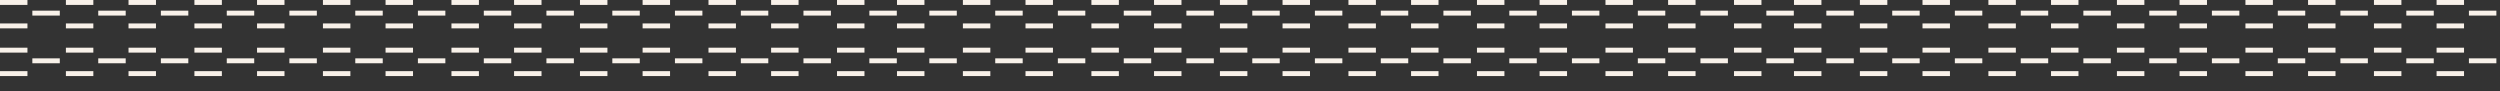 <svg xmlns="http://www.w3.org/2000/svg" xmlns:xlink="http://www.w3.org/1999/xlink" width="1886.862" height="69" viewBox="0 0 1886.862 69"><rect x="0" y="0" width="1886.862" height="69" fill="#333333" stroke="none"/><defs><clipPath id="a"><rect width="1886.862" height="69" fill="none"/></clipPath></defs><g clip-path="url(#a)"><g transform="translate(0 0)"><rect width="20.715" height="3.713" transform="translate(49.737 0)" fill="#f8f1e9"/><rect width="20.716" height="3.712" transform="translate(74.151 8.042)" fill="#f8f1e9"/><rect width="20.715" height="3.712" transform="translate(49.737 17.693)" fill="#f8f1e9"/><rect width="20.715" height="3.713" transform="translate(0 0)" fill="#f8f1e9"/><rect width="20.716" height="3.712" transform="translate(24.414 8.042)" fill="#f8f1e9"/><rect width="20.715" height="3.712" transform="translate(0 17.693)" fill="#f8f1e9"/><rect width="20.715" height="3.713" transform="translate(146.736 0)" fill="#f8f1e9"/><rect width="20.716" height="3.712" transform="translate(171.15 8.042)" fill="#f8f1e9"/><rect width="20.715" height="3.712" transform="translate(146.736 17.693)" fill="#f8f1e9"/><rect width="20.715" height="3.713" transform="translate(96.999 0)" fill="#f8f1e9"/><rect width="20.716" height="3.712" transform="translate(121.413 8.042)" fill="#f8f1e9"/><rect width="20.715" height="3.712" transform="translate(96.999 17.693)" fill="#f8f1e9"/><rect width="20.715" height="3.713" transform="translate(243.735 0)" fill="#f8f1e9"/><rect width="20.716" height="3.712" transform="translate(268.149 8.042)" fill="#f8f1e9"/><rect width="20.715" height="3.712" transform="translate(243.735 17.693)" fill="#f8f1e9"/><rect width="20.715" height="3.713" transform="translate(193.999 0)" fill="#f8f1e9"/><rect width="20.716" height="3.712" transform="translate(218.413 8.042)" fill="#f8f1e9"/><rect width="20.715" height="3.712" transform="translate(193.999 17.693)" fill="#f8f1e9"/><rect width="20.716" height="3.713" transform="translate(340.734 0)" fill="#f8f1e9"/><rect width="20.716" height="3.712" transform="translate(365.148 8.042)" fill="#f8f1e9"/><rect width="20.716" height="3.712" transform="translate(340.734 17.693)" fill="#f8f1e9"/><rect width="20.716" height="3.713" transform="translate(290.997 0)" fill="#f8f1e9"/><rect width="20.716" height="3.712" transform="translate(315.412 8.042)" fill="#f8f1e9"/><rect width="20.716" height="3.712" transform="translate(290.997 17.693)" fill="#f8f1e9"/><rect width="20.716" height="3.713" transform="translate(437.733 0)" fill="#f8f1e9"/><rect width="20.716" height="3.712" transform="translate(462.148 8.042)" fill="#f8f1e9"/><rect width="20.716" height="3.712" transform="translate(437.733 17.693)" fill="#f8f1e9"/><rect width="20.715" height="3.713" transform="translate(387.996 0)" fill="#f8f1e9"/><rect width="20.716" height="3.712" transform="translate(412.411 8.042)" fill="#f8f1e9"/><rect width="20.715" height="3.712" transform="translate(387.996 17.693)" fill="#f8f1e9"/><rect width="20.715" height="3.713" transform="translate(534.732 0)" fill="#f8f1e9"/><rect width="20.716" height="3.712" transform="translate(559.147 8.042)" fill="#f8f1e9"/><rect width="20.715" height="3.712" transform="translate(534.732 17.693)" fill="#f8f1e9"/><rect width="20.715" height="3.713" transform="translate(484.996 0)" fill="#f8f1e9"/><rect width="20.716" height="3.712" transform="translate(509.41 8.042)" fill="#f8f1e9"/><rect width="20.715" height="3.712" transform="translate(484.996 17.693)" fill="#f8f1e9"/><rect width="20.715" height="3.713" transform="translate(631.732 0)" fill="#f8f1e9"/><rect width="20.716" height="3.712" transform="translate(656.146 8.042)" fill="#f8f1e9"/><rect width="20.715" height="3.712" transform="translate(631.732 17.693)" fill="#f8f1e9"/><rect width="20.715" height="3.713" transform="translate(581.995 0)" fill="#f8f1e9"/><rect width="20.716" height="3.712" transform="translate(606.409 8.042)" fill="#f8f1e9"/><rect width="20.715" height="3.712" transform="translate(581.995 17.693)" fill="#f8f1e9"/></g><g transform="translate(677 0)"><rect width="20.715" height="3.713" transform="translate(49.737 0)" fill="#f8f1e9"/><rect width="20.716" height="3.712" transform="translate(74.151 8.042)" fill="#f8f1e9"/><rect width="20.715" height="3.712" transform="translate(49.737 17.693)" fill="#f8f1e9"/><rect width="20.715" height="3.713" transform="translate(0 0)" fill="#f8f1e9"/><rect width="20.716" height="3.712" transform="translate(24.414 8.042)" fill="#f8f1e9"/><rect width="20.715" height="3.712" transform="translate(0 17.693)" fill="#f8f1e9"/><rect width="20.715" height="3.713" transform="translate(146.736 0)" fill="#f8f1e9"/><rect width="20.716" height="3.712" transform="translate(171.15 8.042)" fill="#f8f1e9"/><rect width="20.715" height="3.712" transform="translate(146.736 17.693)" fill="#f8f1e9"/><rect width="20.715" height="3.713" transform="translate(96.999 0)" fill="#f8f1e9"/><rect width="20.716" height="3.712" transform="translate(121.413 8.042)" fill="#f8f1e9"/><rect width="20.715" height="3.712" transform="translate(96.999 17.693)" fill="#f8f1e9"/><rect width="20.715" height="3.713" transform="translate(243.735 0)" fill="#f8f1e9"/><rect width="20.716" height="3.712" transform="translate(268.149 8.042)" fill="#f8f1e9"/><rect width="20.715" height="3.712" transform="translate(243.735 17.693)" fill="#f8f1e9"/><rect width="20.715" height="3.713" transform="translate(193.999 0)" fill="#f8f1e9"/><rect width="20.716" height="3.712" transform="translate(218.413 8.042)" fill="#f8f1e9"/><rect width="20.715" height="3.712" transform="translate(193.999 17.693)" fill="#f8f1e9"/><rect width="20.716" height="3.713" transform="translate(340.734 0)" fill="#f8f1e9"/><rect width="20.716" height="3.712" transform="translate(365.148 8.042)" fill="#f8f1e9"/><rect width="20.716" height="3.712" transform="translate(340.734 17.693)" fill="#f8f1e9"/><rect width="20.716" height="3.713" transform="translate(290.997 0)" fill="#f8f1e9"/><rect width="20.716" height="3.712" transform="translate(315.412 8.042)" fill="#f8f1e9"/><rect width="20.716" height="3.712" transform="translate(290.997 17.693)" fill="#f8f1e9"/><rect width="20.716" height="3.713" transform="translate(437.733 0)" fill="#f8f1e9"/><rect width="20.716" height="3.712" transform="translate(462.148 8.042)" fill="#f8f1e9"/><rect width="20.716" height="3.712" transform="translate(437.733 17.693)" fill="#f8f1e9"/><rect width="20.715" height="3.713" transform="translate(387.996 0)" fill="#f8f1e9"/><rect width="20.716" height="3.712" transform="translate(412.411 8.042)" fill="#f8f1e9"/><rect width="20.715" height="3.712" transform="translate(387.996 17.693)" fill="#f8f1e9"/><rect width="20.715" height="3.713" transform="translate(534.732 0)" fill="#f8f1e9"/><rect width="20.716" height="3.712" transform="translate(559.147 8.042)" fill="#f8f1e9"/><rect width="20.715" height="3.712" transform="translate(534.732 17.693)" fill="#f8f1e9"/><rect width="20.715" height="3.713" transform="translate(484.996 0)" fill="#f8f1e9"/><rect width="20.716" height="3.712" transform="translate(509.41 8.042)" fill="#f8f1e9"/><rect width="20.715" height="3.712" transform="translate(484.996 17.693)" fill="#f8f1e9"/><rect width="20.715" height="3.713" transform="translate(631.732 0)" fill="#f8f1e9"/><rect width="20.716" height="3.712" transform="translate(656.146 8.042)" fill="#f8f1e9"/><rect width="20.715" height="3.712" transform="translate(631.732 17.693)" fill="#f8f1e9"/><rect width="20.715" height="3.713" transform="translate(581.995 0)" fill="#f8f1e9"/><rect width="20.716" height="3.712" transform="translate(606.409 8.042)" fill="#f8f1e9"/><rect width="20.715" height="3.712" transform="translate(581.995 17.693)" fill="#f8f1e9"/></g><g transform="translate(1354 0)"><rect width="20.715" height="3.713" transform="translate(49.737 0)" fill="#f8f1e9"/><rect width="20.716" height="3.712" transform="translate(74.151 8.042)" fill="#f8f1e9"/><rect width="20.715" height="3.712" transform="translate(49.737 17.693)" fill="#f8f1e9"/><rect width="20.715" height="3.713" transform="translate(0 0)" fill="#f8f1e9"/><rect width="20.716" height="3.712" transform="translate(24.414 8.042)" fill="#f8f1e9"/><rect width="20.715" height="3.712" transform="translate(0 17.693)" fill="#f8f1e9"/><rect width="20.715" height="3.713" transform="translate(146.736 0)" fill="#f8f1e9"/><rect width="20.716" height="3.712" transform="translate(171.15 8.042)" fill="#f8f1e9"/><rect width="20.715" height="3.712" transform="translate(146.736 17.693)" fill="#f8f1e9"/><rect width="20.715" height="3.713" transform="translate(96.999 0)" fill="#f8f1e9"/><rect width="20.716" height="3.712" transform="translate(121.413 8.042)" fill="#f8f1e9"/><rect width="20.715" height="3.712" transform="translate(96.999 17.693)" fill="#f8f1e9"/><rect width="20.715" height="3.713" transform="translate(243.735 0)" fill="#f8f1e9"/><rect width="20.716" height="3.712" transform="translate(268.149 8.042)" fill="#f8f1e9"/><rect width="20.715" height="3.712" transform="translate(243.735 17.693)" fill="#f8f1e9"/><rect width="20.715" height="3.713" transform="translate(193.999 0)" fill="#f8f1e9"/><rect width="20.716" height="3.712" transform="translate(218.413 8.042)" fill="#f8f1e9"/><rect width="20.715" height="3.712" transform="translate(193.999 17.693)" fill="#f8f1e9"/><rect width="20.716" height="3.713" transform="translate(340.734 0)" fill="#f8f1e9"/><rect width="20.716" height="3.712" transform="translate(365.148 8.042)" fill="#f8f1e9"/><rect width="20.716" height="3.712" transform="translate(340.734 17.693)" fill="#f8f1e9"/><rect width="20.716" height="3.713" transform="translate(290.997 0)" fill="#f8f1e9"/><rect width="20.716" height="3.712" transform="translate(315.412 8.042)" fill="#f8f1e9"/><rect width="20.716" height="3.712" transform="translate(290.997 17.693)" fill="#f8f1e9"/><rect width="20.716" height="3.713" transform="translate(437.733 0)" fill="#f8f1e9"/><rect width="20.716" height="3.712" transform="translate(462.148 8.042)" fill="#f8f1e9"/><rect width="20.716" height="3.712" transform="translate(437.733 17.693)" fill="#f8f1e9"/><rect width="20.715" height="3.713" transform="translate(387.996 0)" fill="#f8f1e9"/><rect width="20.716" height="3.712" transform="translate(412.411 8.042)" fill="#f8f1e9"/><rect width="20.715" height="3.712" transform="translate(387.996 17.693)" fill="#f8f1e9"/><rect width="20.715" height="3.713" transform="translate(534.732 0)" fill="#f8f1e9"/><rect width="20.716" height="3.712" transform="translate(559.147 8.042)" fill="#f8f1e9"/><rect width="20.715" height="3.712" transform="translate(534.732 17.693)" fill="#f8f1e9"/><rect width="20.715" height="3.713" transform="translate(484.996 0)" fill="#f8f1e9"/><rect width="20.716" height="3.712" transform="translate(509.41 8.042)" fill="#f8f1e9"/><rect width="20.715" height="3.712" transform="translate(484.996 17.693)" fill="#f8f1e9"/><rect width="20.715" height="3.713" transform="translate(631.732 0)" fill="#f8f1e9"/><rect width="20.716" height="3.712" transform="translate(656.146 8.042)" fill="#f8f1e9"/><rect width="20.715" height="3.712" transform="translate(631.732 17.693)" fill="#f8f1e9"/><rect width="20.715" height="3.713" transform="translate(581.995 0)" fill="#f8f1e9"/><rect width="20.716" height="3.712" transform="translate(606.409 8.042)" fill="#f8f1e9"/><rect width="20.715" height="3.712" transform="translate(581.995 17.693)" fill="#f8f1e9"/></g><g transform="translate(0 36)"><rect width="20.715" height="3.713" transform="translate(49.737 0)" fill="#f8f1e9"/><rect width="20.716" height="3.712" transform="translate(74.151 8.042)" fill="#f8f1e9"/><rect width="20.715" height="3.712" transform="translate(49.737 17.693)" fill="#f8f1e9"/><rect width="20.715" height="3.713" transform="translate(0 0)" fill="#f8f1e9"/><rect width="20.716" height="3.712" transform="translate(24.414 8.042)" fill="#f8f1e9"/><rect width="20.715" height="3.712" transform="translate(0 17.693)" fill="#f8f1e9"/><rect width="20.715" height="3.713" transform="translate(146.736 0)" fill="#f8f1e9"/><rect width="20.716" height="3.712" transform="translate(171.15 8.042)" fill="#f8f1e9"/><rect width="20.715" height="3.712" transform="translate(146.736 17.693)" fill="#f8f1e9"/><rect width="20.715" height="3.713" transform="translate(96.999 0)" fill="#f8f1e9"/><rect width="20.716" height="3.712" transform="translate(121.413 8.042)" fill="#f8f1e9"/><rect width="20.715" height="3.712" transform="translate(96.999 17.693)" fill="#f8f1e9"/><rect width="20.715" height="3.713" transform="translate(243.735 0)" fill="#f8f1e9"/><rect width="20.716" height="3.712" transform="translate(268.149 8.042)" fill="#f8f1e9"/><rect width="20.715" height="3.712" transform="translate(243.735 17.693)" fill="#f8f1e9"/><rect width="20.715" height="3.713" transform="translate(193.999 0)" fill="#f8f1e9"/><rect width="20.716" height="3.712" transform="translate(218.413 8.042)" fill="#f8f1e9"/><rect width="20.715" height="3.712" transform="translate(193.999 17.693)" fill="#f8f1e9"/><rect width="20.716" height="3.713" transform="translate(340.734 0)" fill="#f8f1e9"/><rect width="20.716" height="3.712" transform="translate(365.148 8.042)" fill="#f8f1e9"/><rect width="20.716" height="3.712" transform="translate(340.734 17.693)" fill="#f8f1e9"/><rect width="20.716" height="3.713" transform="translate(290.997 0)" fill="#f8f1e9"/><rect width="20.716" height="3.712" transform="translate(315.412 8.042)" fill="#f8f1e9"/><rect width="20.716" height="3.712" transform="translate(290.997 17.693)" fill="#f8f1e9"/><rect width="20.716" height="3.713" transform="translate(437.733 0)" fill="#f8f1e9"/><rect width="20.716" height="3.712" transform="translate(462.148 8.042)" fill="#f8f1e9"/><rect width="20.716" height="3.712" transform="translate(437.733 17.693)" fill="#f8f1e9"/><rect width="20.715" height="3.713" transform="translate(387.996 0)" fill="#f8f1e9"/><rect width="20.716" height="3.712" transform="translate(412.411 8.042)" fill="#f8f1e9"/><rect width="20.715" height="3.712" transform="translate(387.996 17.693)" fill="#f8f1e9"/><rect width="20.715" height="3.713" transform="translate(534.732 0)" fill="#f8f1e9"/><rect width="20.716" height="3.712" transform="translate(559.147 8.042)" fill="#f8f1e9"/><rect width="20.715" height="3.712" transform="translate(534.732 17.693)" fill="#f8f1e9"/><rect width="20.715" height="3.713" transform="translate(484.996 0)" fill="#f8f1e9"/><rect width="20.716" height="3.712" transform="translate(509.41 8.042)" fill="#f8f1e9"/><rect width="20.715" height="3.712" transform="translate(484.996 17.693)" fill="#f8f1e9"/><rect width="20.715" height="3.713" transform="translate(631.732 0)" fill="#f8f1e9"/><rect width="20.716" height="3.712" transform="translate(656.146 8.042)" fill="#f8f1e9"/><rect width="20.715" height="3.712" transform="translate(631.732 17.693)" fill="#f8f1e9"/><rect width="20.715" height="3.713" transform="translate(581.995 0)" fill="#f8f1e9"/><rect width="20.716" height="3.712" transform="translate(606.409 8.042)" fill="#f8f1e9"/><rect width="20.715" height="3.712" transform="translate(581.995 17.693)" fill="#f8f1e9"/></g><g transform="translate(677 36)"><rect width="20.715" height="3.713" transform="translate(49.737 0)" fill="#f8f1e9"/><rect width="20.716" height="3.712" transform="translate(74.151 8.042)" fill="#f8f1e9"/><rect width="20.715" height="3.712" transform="translate(49.737 17.693)" fill="#f8f1e9"/><rect width="20.715" height="3.713" transform="translate(0 0)" fill="#f8f1e9"/><rect width="20.716" height="3.712" transform="translate(24.414 8.042)" fill="#f8f1e9"/><rect width="20.715" height="3.712" transform="translate(0 17.693)" fill="#f8f1e9"/><rect width="20.715" height="3.713" transform="translate(146.736 0)" fill="#f8f1e9"/><rect width="20.716" height="3.712" transform="translate(171.15 8.042)" fill="#f8f1e9"/><rect width="20.715" height="3.712" transform="translate(146.736 17.693)" fill="#f8f1e9"/><rect width="20.715" height="3.713" transform="translate(96.999 0)" fill="#f8f1e9"/><rect width="20.716" height="3.712" transform="translate(121.413 8.042)" fill="#f8f1e9"/><rect width="20.715" height="3.712" transform="translate(96.999 17.693)" fill="#f8f1e9"/><rect width="20.715" height="3.713" transform="translate(243.735 0)" fill="#f8f1e9"/><rect width="20.716" height="3.712" transform="translate(268.149 8.042)" fill="#f8f1e9"/><rect width="20.715" height="3.712" transform="translate(243.735 17.693)" fill="#f8f1e9"/><rect width="20.715" height="3.713" transform="translate(193.999 0)" fill="#f8f1e9"/><rect width="20.716" height="3.712" transform="translate(218.413 8.042)" fill="#f8f1e9"/><rect width="20.715" height="3.712" transform="translate(193.999 17.693)" fill="#f8f1e9"/><rect width="20.716" height="3.713" transform="translate(340.734 0)" fill="#f8f1e9"/><rect width="20.716" height="3.712" transform="translate(365.148 8.042)" fill="#f8f1e9"/><rect width="20.716" height="3.712" transform="translate(340.734 17.693)" fill="#f8f1e9"/><rect width="20.716" height="3.713" transform="translate(290.997 0)" fill="#f8f1e9"/><rect width="20.716" height="3.712" transform="translate(315.412 8.042)" fill="#f8f1e9"/><rect width="20.716" height="3.712" transform="translate(290.997 17.693)" fill="#f8f1e9"/><rect width="20.716" height="3.713" transform="translate(437.733 0)" fill="#f8f1e9"/><rect width="20.716" height="3.712" transform="translate(462.148 8.042)" fill="#f8f1e9"/><rect width="20.716" height="3.712" transform="translate(437.733 17.693)" fill="#f8f1e9"/><rect width="20.715" height="3.713" transform="translate(387.996 0)" fill="#f8f1e9"/><rect width="20.716" height="3.712" transform="translate(412.411 8.042)" fill="#f8f1e9"/><rect width="20.715" height="3.712" transform="translate(387.996 17.693)" fill="#f8f1e9"/><rect width="20.715" height="3.713" transform="translate(534.732 0)" fill="#f8f1e9"/><rect width="20.716" height="3.712" transform="translate(559.147 8.042)" fill="#f8f1e9"/><rect width="20.715" height="3.712" transform="translate(534.732 17.693)" fill="#f8f1e9"/><rect width="20.715" height="3.713" transform="translate(484.996 0)" fill="#f8f1e9"/><rect width="20.716" height="3.712" transform="translate(509.41 8.042)" fill="#f8f1e9"/><rect width="20.715" height="3.712" transform="translate(484.996 17.693)" fill="#f8f1e9"/><rect width="20.715" height="3.713" transform="translate(631.732 0)" fill="#f8f1e9"/><rect width="20.716" height="3.712" transform="translate(656.146 8.042)" fill="#f8f1e9"/><rect width="20.715" height="3.712" transform="translate(631.732 17.693)" fill="#f8f1e9"/><rect width="20.715" height="3.713" transform="translate(581.995 0)" fill="#f8f1e9"/><rect width="20.716" height="3.712" transform="translate(606.409 8.042)" fill="#f8f1e9"/><rect width="20.715" height="3.712" transform="translate(581.995 17.693)" fill="#f8f1e9"/></g><g transform="translate(1354 36)"><rect width="20.715" height="3.713" transform="translate(49.737 0)" fill="#f8f1e9"/><rect width="20.716" height="3.712" transform="translate(74.151 8.042)" fill="#f8f1e9"/><rect width="20.715" height="3.712" transform="translate(49.737 17.693)" fill="#f8f1e9"/><rect width="20.715" height="3.713" transform="translate(0 0)" fill="#f8f1e9"/><rect width="20.716" height="3.712" transform="translate(24.414 8.042)" fill="#f8f1e9"/><rect width="20.715" height="3.712" transform="translate(0 17.693)" fill="#f8f1e9"/><rect width="20.715" height="3.713" transform="translate(146.736 0)" fill="#f8f1e9"/><rect width="20.716" height="3.712" transform="translate(171.15 8.042)" fill="#f8f1e9"/><rect width="20.715" height="3.712" transform="translate(146.736 17.693)" fill="#f8f1e9"/><rect width="20.715" height="3.713" transform="translate(96.999 0)" fill="#f8f1e9"/><rect width="20.716" height="3.712" transform="translate(121.413 8.042)" fill="#f8f1e9"/><rect width="20.715" height="3.712" transform="translate(96.999 17.693)" fill="#f8f1e9"/><rect width="20.715" height="3.713" transform="translate(243.735 0)" fill="#f8f1e9"/><rect width="20.716" height="3.712" transform="translate(268.149 8.042)" fill="#f8f1e9"/><rect width="20.715" height="3.712" transform="translate(243.735 17.693)" fill="#f8f1e9"/><rect width="20.715" height="3.713" transform="translate(193.999 0)" fill="#f8f1e9"/><rect width="20.716" height="3.712" transform="translate(218.413 8.042)" fill="#f8f1e9"/><rect width="20.715" height="3.712" transform="translate(193.999 17.693)" fill="#f8f1e9"/><rect width="20.716" height="3.713" transform="translate(340.734 0)" fill="#f8f1e9"/><rect width="20.716" height="3.712" transform="translate(365.148 8.042)" fill="#f8f1e9"/><rect width="20.716" height="3.712" transform="translate(340.734 17.693)" fill="#f8f1e9"/><rect width="20.716" height="3.713" transform="translate(290.997 0)" fill="#f8f1e9"/><rect width="20.716" height="3.712" transform="translate(315.412 8.042)" fill="#f8f1e9"/><rect width="20.716" height="3.712" transform="translate(290.997 17.693)" fill="#f8f1e9"/><rect width="20.716" height="3.713" transform="translate(437.733 0)" fill="#f8f1e9"/><rect width="20.716" height="3.712" transform="translate(462.148 8.042)" fill="#f8f1e9"/><rect width="20.716" height="3.712" transform="translate(437.733 17.693)" fill="#f8f1e9"/><rect width="20.715" height="3.713" transform="translate(387.996 0)" fill="#f8f1e9"/><rect width="20.716" height="3.712" transform="translate(412.411 8.042)" fill="#f8f1e9"/><rect width="20.715" height="3.712" transform="translate(387.996 17.693)" fill="#f8f1e9"/><rect width="20.715" height="3.713" transform="translate(534.732 0)" fill="#f8f1e9"/><rect width="20.716" height="3.712" transform="translate(559.147 8.042)" fill="#f8f1e9"/><rect width="20.715" height="3.712" transform="translate(534.732 17.693)" fill="#f8f1e9"/><rect width="20.715" height="3.713" transform="translate(484.996 0)" fill="#f8f1e9"/><rect width="20.716" height="3.712" transform="translate(509.41 8.042)" fill="#f8f1e9"/><rect width="20.715" height="3.712" transform="translate(484.996 17.693)" fill="#f8f1e9"/><rect width="20.715" height="3.713" transform="translate(631.732 0)" fill="#f8f1e9"/><rect width="20.716" height="3.712" transform="translate(656.146 8.042)" fill="#f8f1e9"/><rect width="20.715" height="3.712" transform="translate(631.732 17.693)" fill="#f8f1e9"/><rect width="20.715" height="3.713" transform="translate(581.995 0)" fill="#f8f1e9"/><rect width="20.716" height="3.712" transform="translate(606.409 8.042)" fill="#f8f1e9"/><rect width="20.715" height="3.712" transform="translate(581.995 17.693)" fill="#f8f1e9"/></g></g></svg>